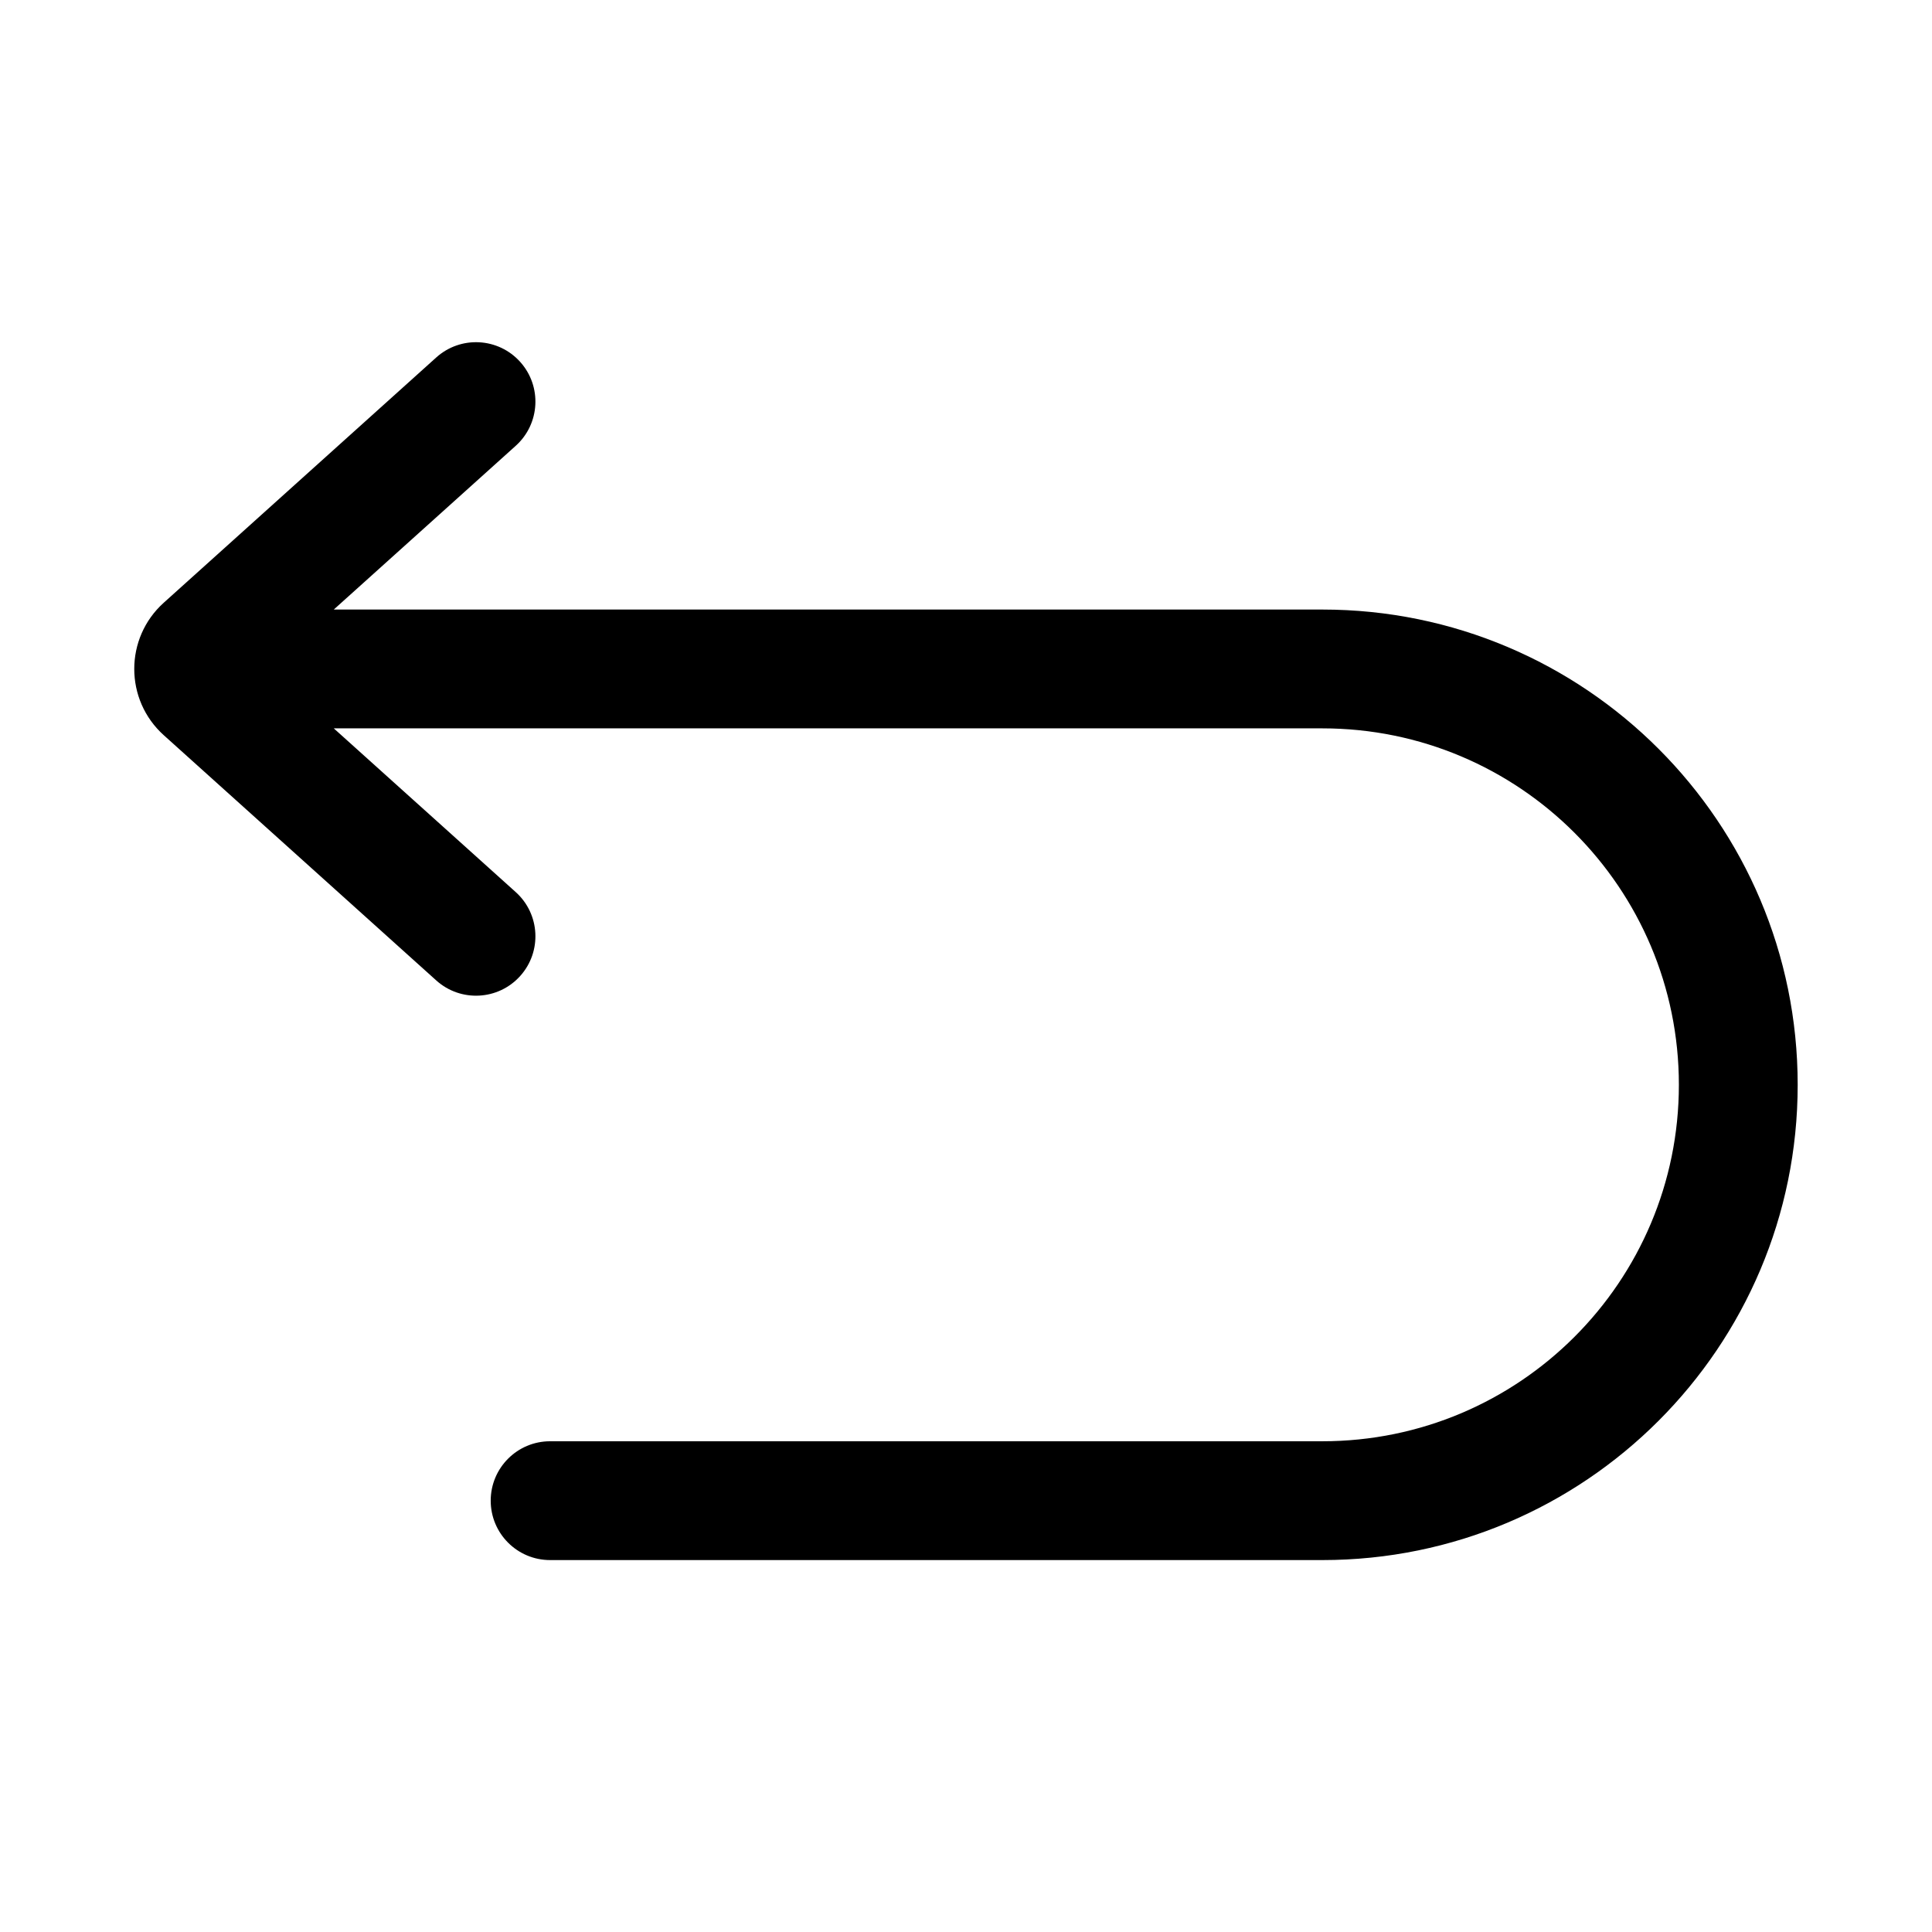 <?xml version="1.0" encoding="UTF-8"?>
<!-- Uploaded to: ICON Repo, www.svgrepo.com, Generator: ICON Repo Mixer Tools -->
<svg fill="#000000" width="800px" height="800px" version="1.1" viewBox="144 144 512 512" xmlns="http://www.w3.org/2000/svg">
 <path d="m281.85 239.9c5.816 6.461 5.293 16.418-1.168 22.234l-48.227 43.402h262c69.562 0 125.95 56.391 125.95 125.95 0 69.559-56.391 125.95-125.95 125.95h-204.67c-8.695 0-15.742-7.047-15.742-15.742 0-8.695 7.047-15.746 15.742-15.746h204.67c52.172 0 94.465-42.293 94.465-94.461 0-52.172-42.293-94.465-94.465-94.465h-262l48.227 43.398c6.461 5.82 6.984 15.773 1.168 22.238-5.816 6.461-15.77 6.984-22.234 1.168l-72.219-64.996c-10.422-9.383-10.422-25.727 0-35.105l2.496 2.769-2.496-2.769 72.219-65c6.465-5.816 16.418-5.293 22.234 1.172z" fill-rule="evenodd"/>
</svg>